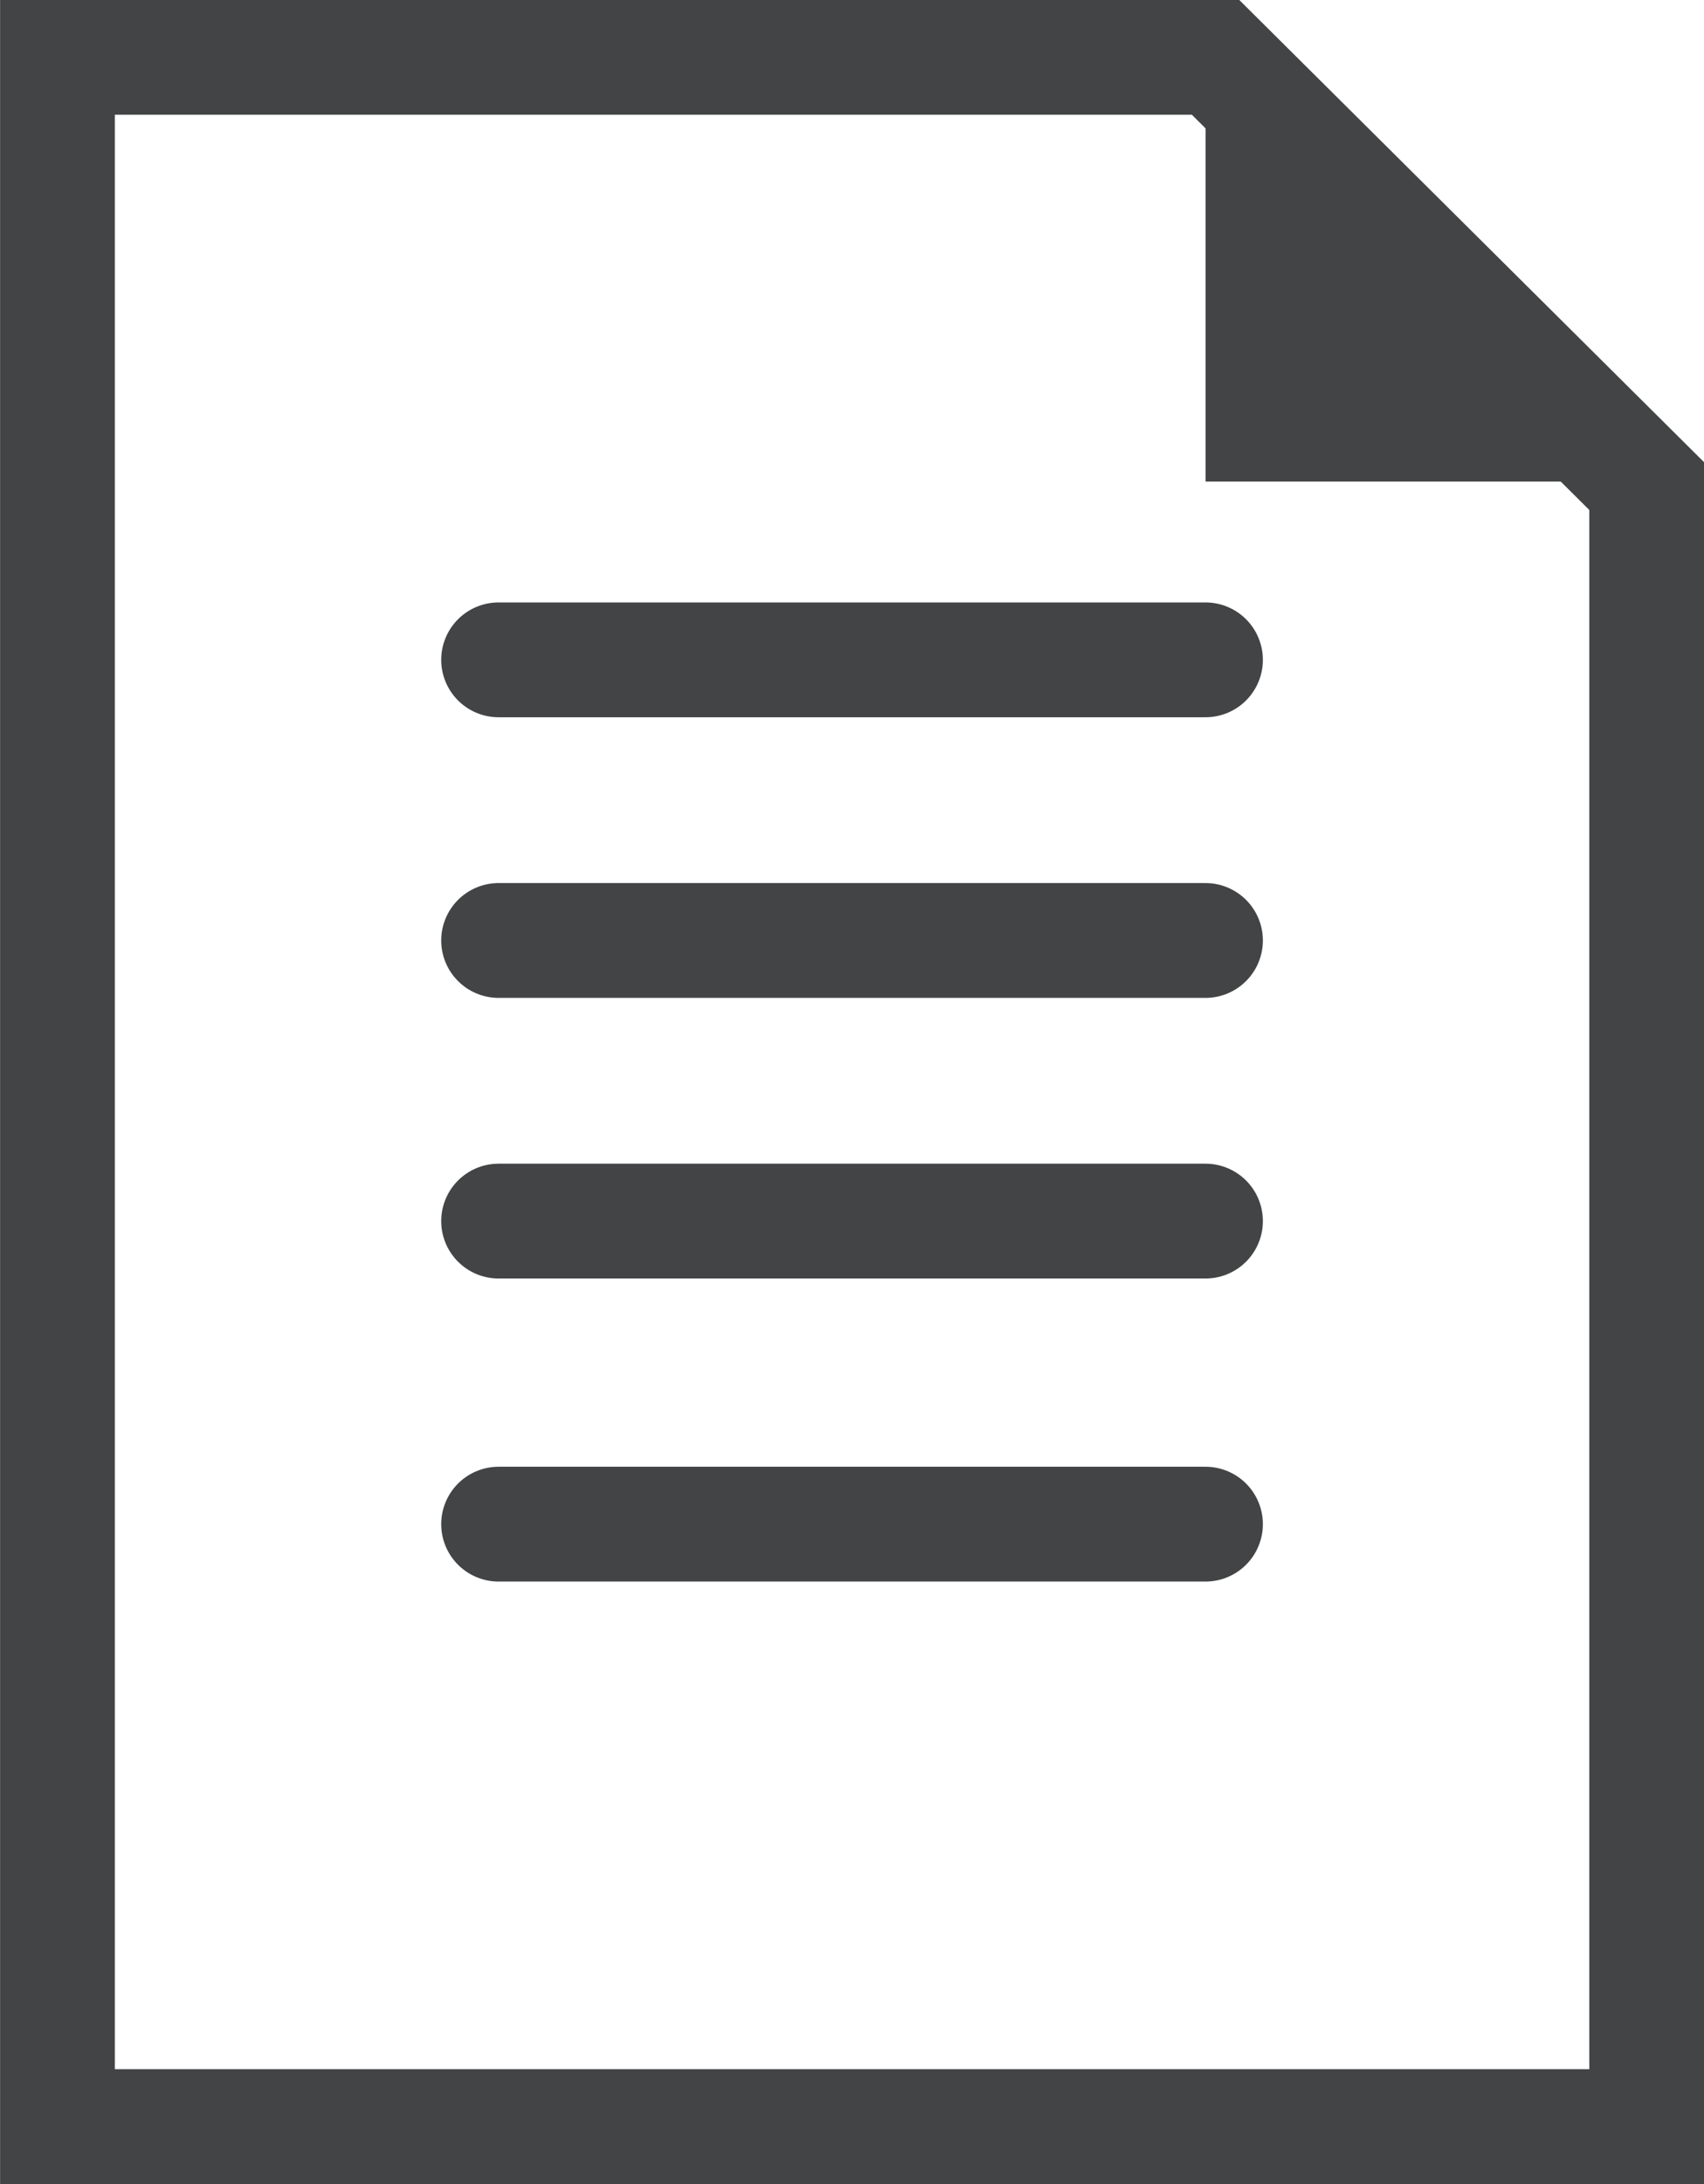<svg xmlns="http://www.w3.org/2000/svg" width="22.269" height="28.532" viewBox="0 0 22.269 28.532">
  <g id="グループ_16986" data-name="グループ 16986" transform="translate(-317.731 -10705.266)">
    <g id="グループ_14831" data-name="グループ 14831" transform="translate(55.84 10416.279)">
      <g id="パス_44977" data-name="パス 44977" fill="none" stroke-linejoin="round" stroke-miterlimit="10">
        <path d="M284.161,317.518H261.892V288.986h16.195l6.074,6.039Z" stroke="none"/>
        <path d="M 282.661 316.018 L 282.661 295.649 L 277.467 290.486 L 263.392 290.486 L 263.392 316.018 L 282.661 316.018 M 284.161 317.518 L 261.892 317.518 L 261.892 288.986 L 278.086 288.986 L 284.161 295.025 L 284.161 317.518 Z" stroke="none" fill="#424445"/>
      </g>
      <g id="グループ_14266" data-name="グループ 14266" transform="translate(268.407 297.607)">
        <line id="線_172" data-name="線 172" x2="9.238" fill="#fff" stroke="#424445" stroke-linecap="round" stroke-miterlimit="10" stroke-width="1.5"/>
        <line id="線_173" data-name="線 173" x2="9.238" transform="translate(0 3.666)" fill="#fff" stroke="#424445" stroke-linecap="round" stroke-miterlimit="10" stroke-width="1.5"/>
        <line id="線_174" data-name="線 174" x2="9.238" transform="translate(0 7.332)" fill="#fff" stroke="#424445" stroke-linecap="round" stroke-miterlimit="10" stroke-width="1.5"/>
        <line id="線_175" data-name="線 175" x2="9.238" transform="translate(0 11.291)" fill="#fff" stroke="#424445" stroke-linecap="round" stroke-miterlimit="10" stroke-width="1.5"/>
      </g>
      <path id="パス_44978" data-name="パス 44978" d="M286.853,295.295h-6.181v-6.181Z" transform="translate(-3.026 -0.017)" fill="#424445"/>
    </g>
  </g>
</svg>
